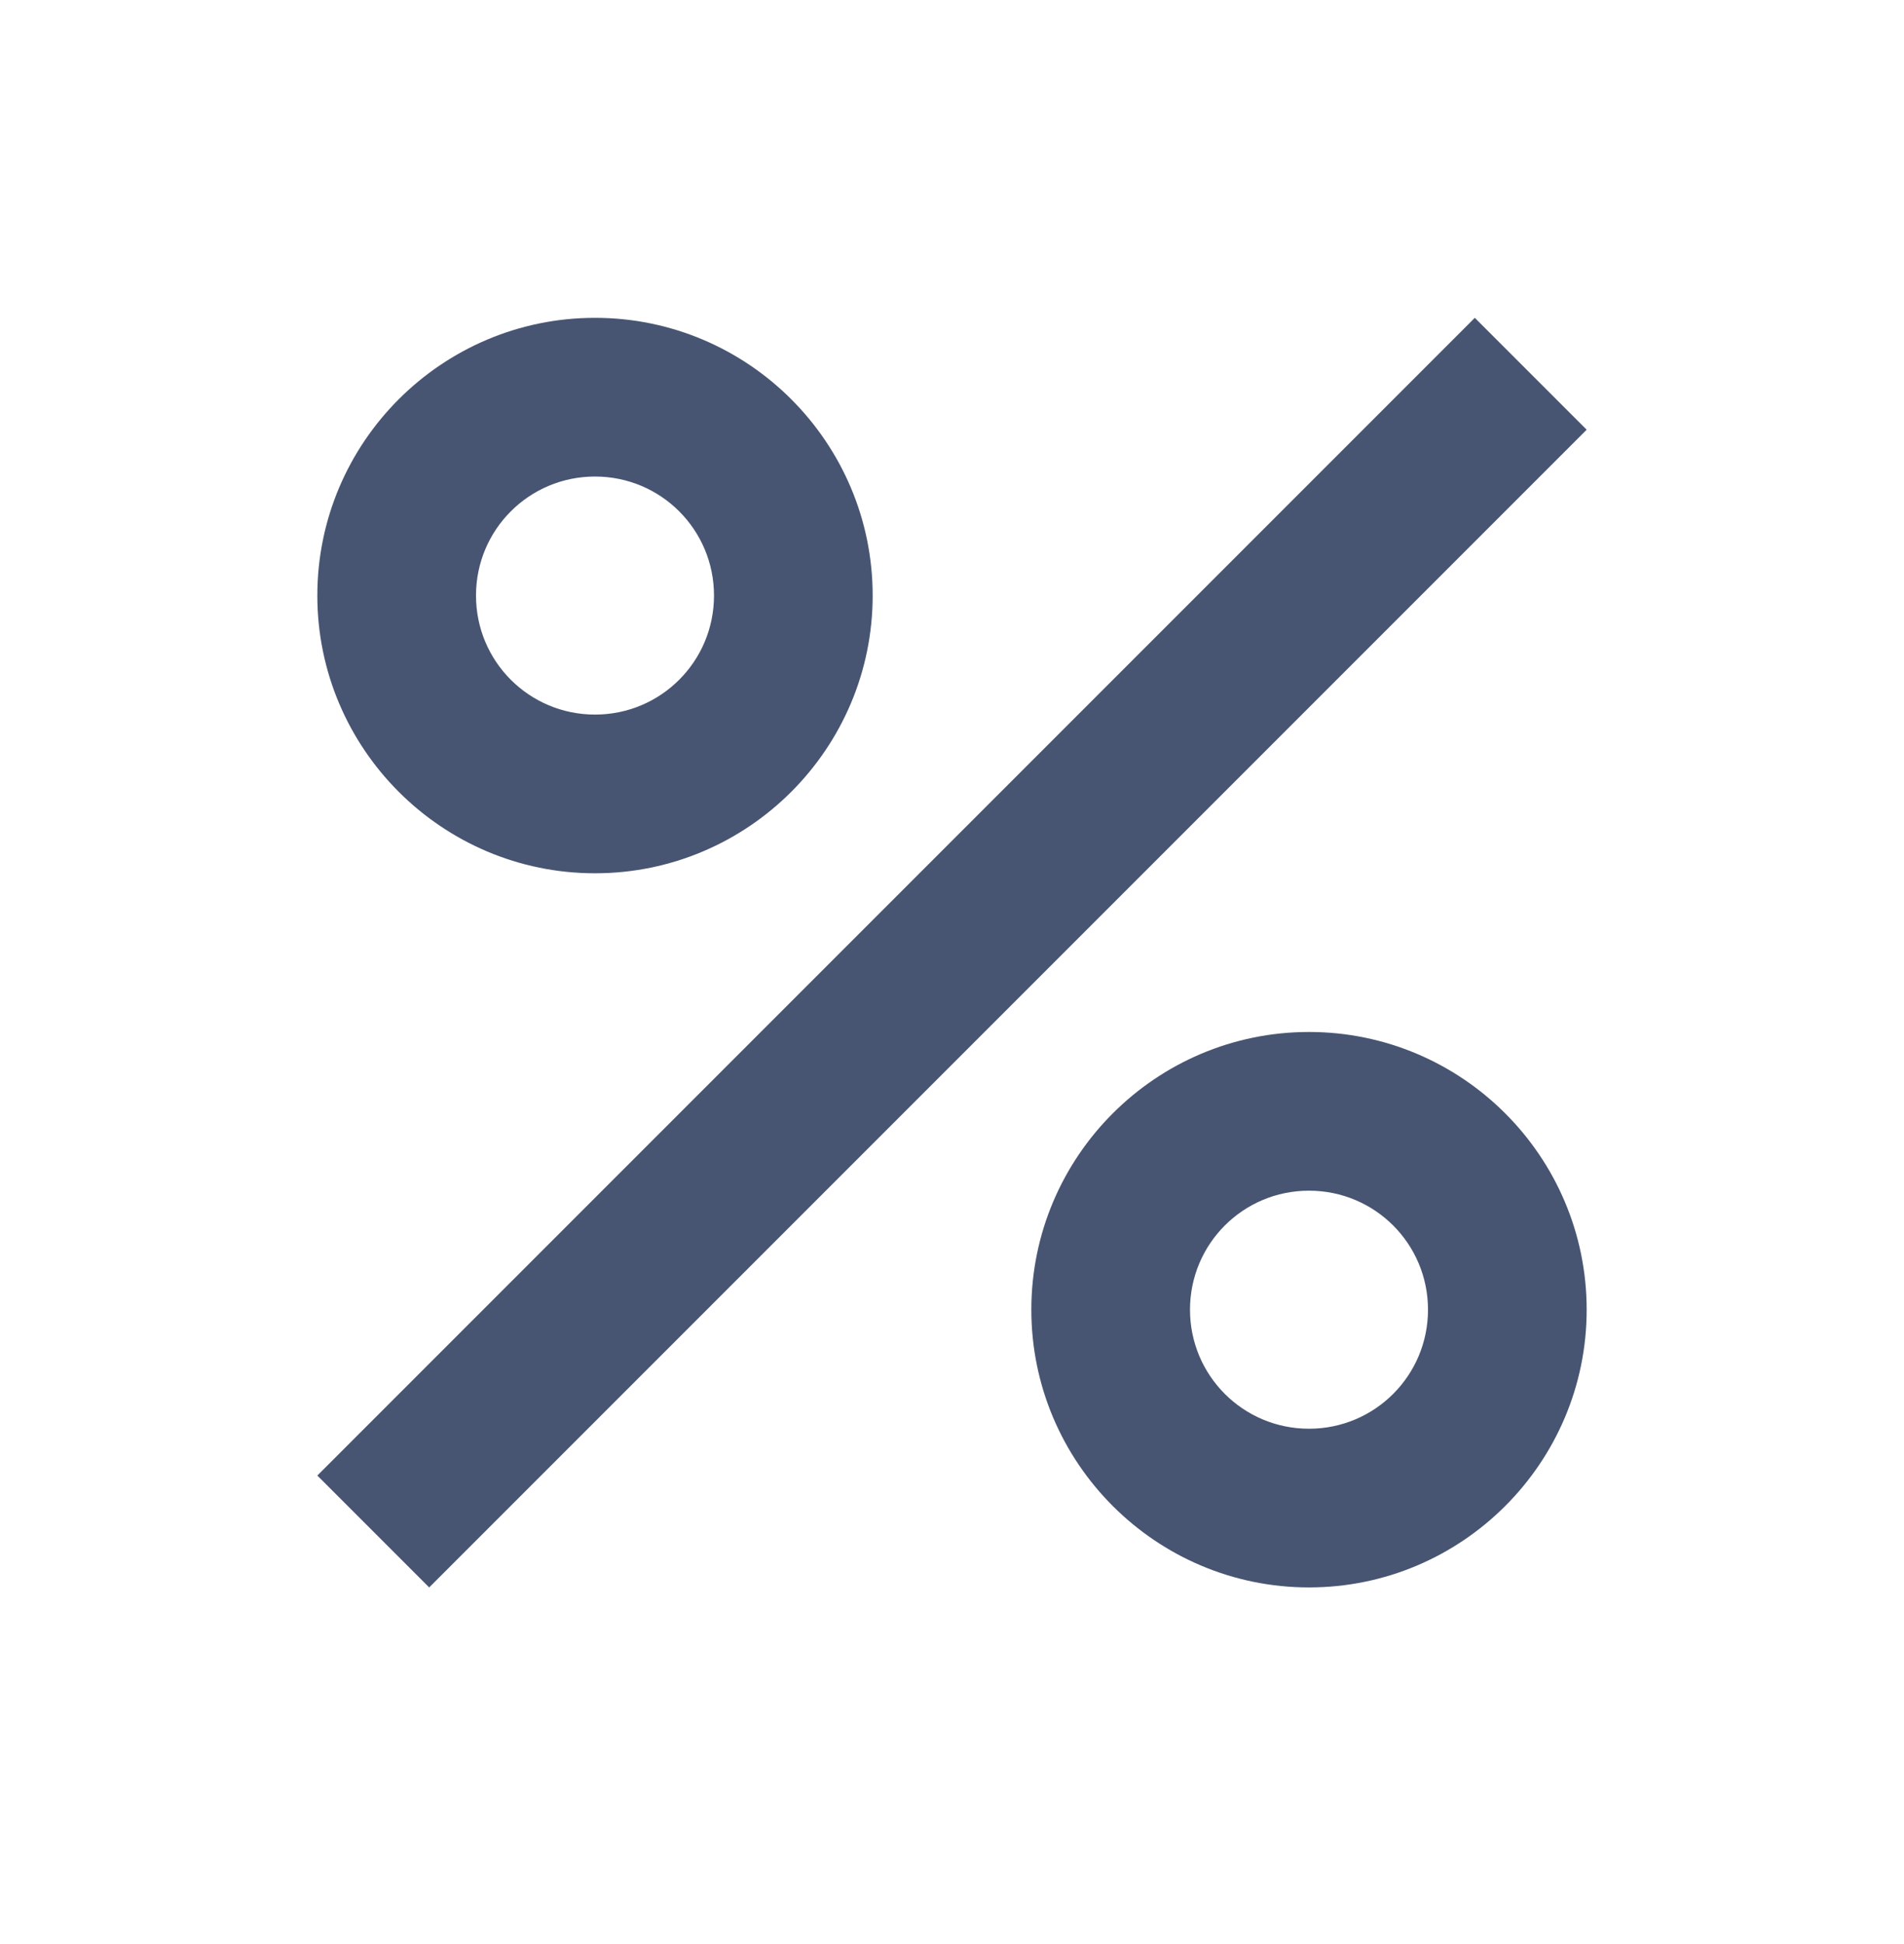 <svg width="48" height="49" viewBox="0 0 48 49" fill="none" xmlns="http://www.w3.org/2000/svg">
<path d="M15 8.011C11.14 8.011 8 11.15 8 15.011C8 18.87 11.14 22.011 15 22.011C18.86 22.011 22 18.87 22 15.011C22 11.15 18.86 8.011 15 8.011ZM15 18.011C13.34 18.011 12 16.671 12 15.011C12 13.351 13.34 12.011 15 12.011C16.66 12.011 18 13.351 18 15.011C18 16.671 16.66 18.011 15 18.011ZM33 26.011C29.14 26.011 26 29.151 26 33.011C26 36.87 29.14 40.011 33 40.011C36.86 40.011 40 36.87 40 33.011C40 29.151 36.86 26.011 33 26.011ZM33 36.011C31.34 36.011 30 34.67 30 33.011C30 31.351 31.34 30.011 33 30.011C34.66 30.011 36 31.351 36 33.011C36 34.67 34.66 36.011 33 36.011ZM10.82 40.011L8 37.191L37.18 8.011L40 10.831L10.82 40.011Z" fill="#475572"/>
</svg>

